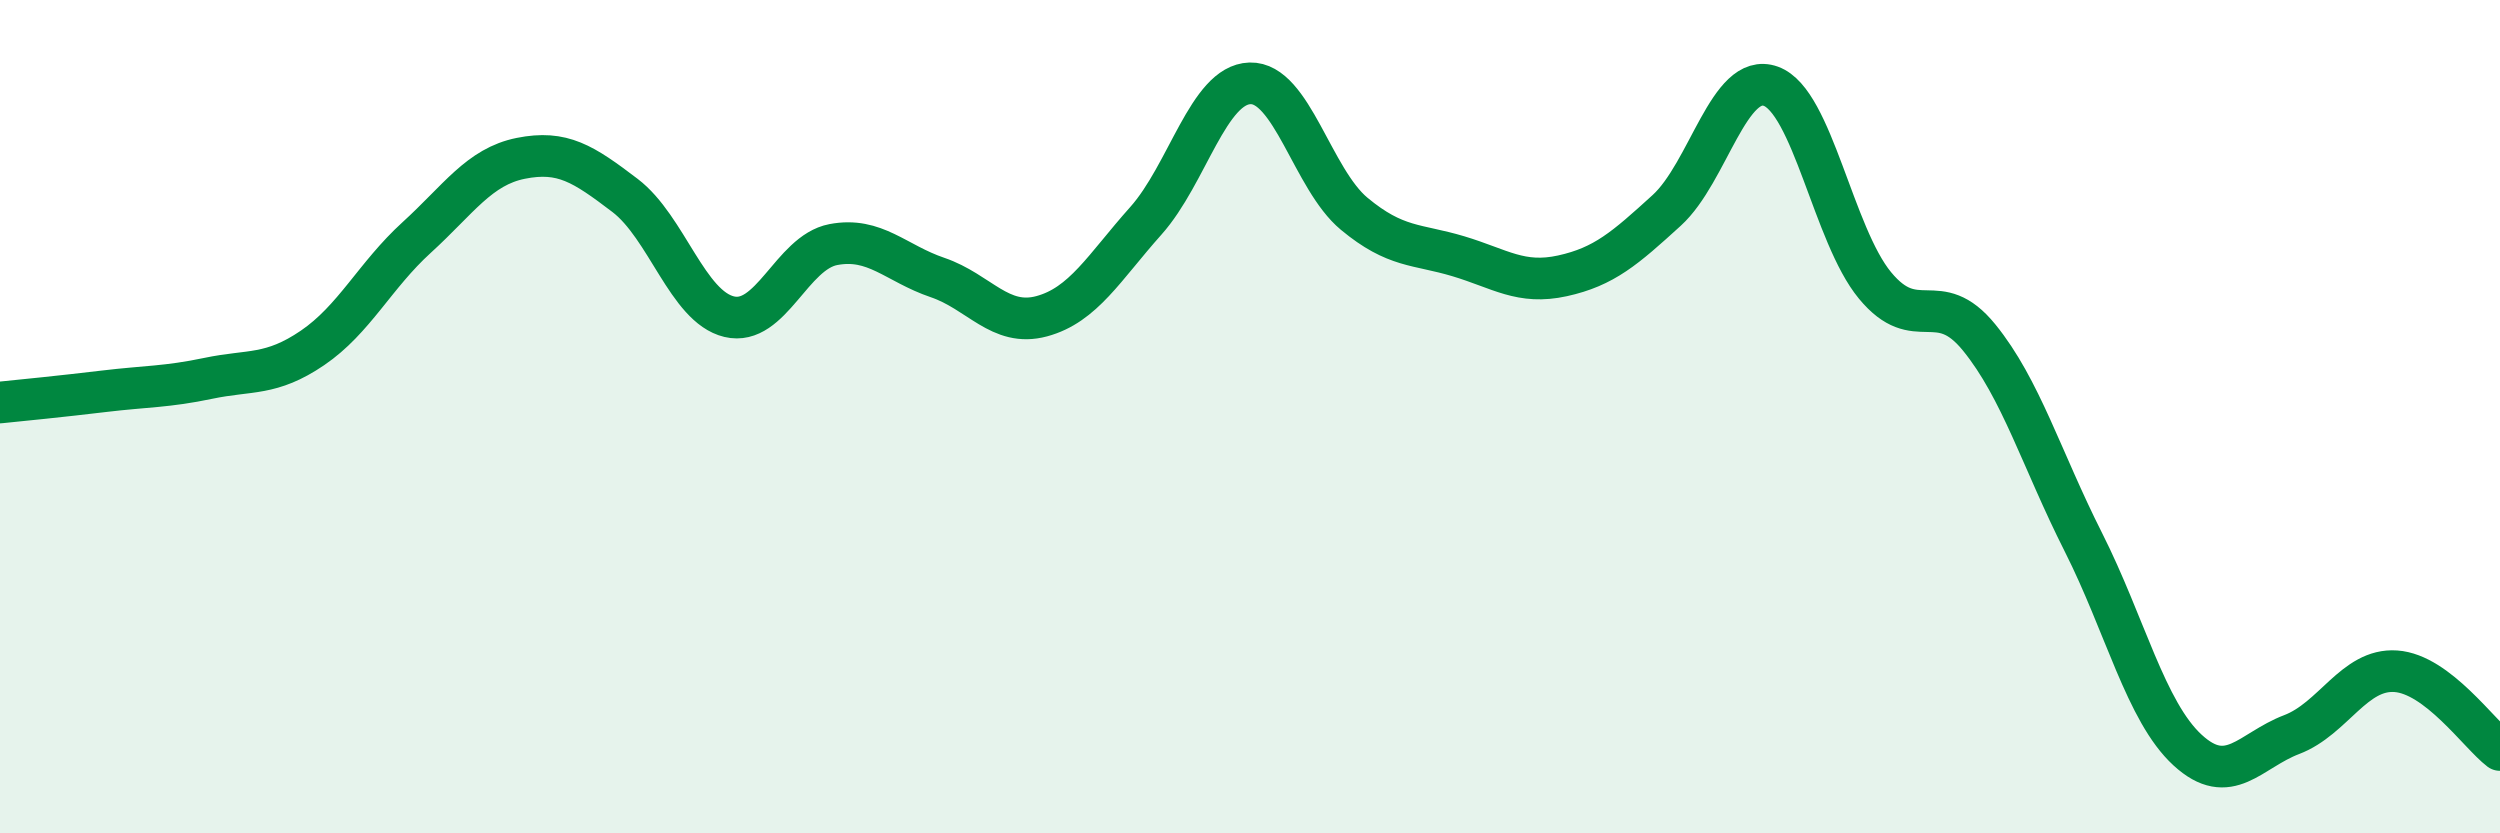 
    <svg width="60" height="20" viewBox="0 0 60 20" xmlns="http://www.w3.org/2000/svg">
      <path
        d="M 0,9.66 C 0.5,9.61 1.5,9.51 2.5,9.39 C 3.5,9.27 4,9.29 5,9.08 C 6,8.87 6.5,9.03 7.5,8.35 C 8.5,7.67 9,6.61 10,5.7 C 11,4.79 11.5,4 12.5,3.8 C 13.5,3.6 14,3.93 15,4.69 C 16,5.45 16.5,7.36 17.5,7.6 C 18.5,7.84 19,6.06 20,5.87 C 21,5.68 21.5,6.32 22.5,6.66 C 23.5,7 24,7.86 25,7.59 C 26,7.32 26.5,6.42 27.5,5.3 C 28.5,4.18 29,2.03 30,2 C 31,1.97 31.5,4.3 32.5,5.13 C 33.5,5.96 34,5.85 35,6.15 C 36,6.45 36.5,6.84 37.5,6.62 C 38.5,6.4 39,5.96 40,5.05 C 41,4.14 41.5,1.71 42.5,2.07 C 43.5,2.43 44,5.64 45,6.85 C 46,8.06 46.5,6.87 47.5,8.1 C 48.5,9.33 49,11.03 50,13.01 C 51,14.99 51.5,17.08 52.5,18 C 53.5,18.92 54,18.01 55,17.63 C 56,17.25 56.5,16.04 57.5,16.11 C 58.5,16.18 59.5,17.62 60,18L60 20L0 20Z"
        fill="#008740"
        opacity="0.1"
        stroke-linecap="round"
        stroke-linejoin="round"
      />
      <path
        d="M 0,9.66 C 0.5,9.61 1.5,9.51 2.5,9.39 C 3.5,9.27 4,9.29 5,9.08 C 6,8.87 6.5,9.03 7.5,8.35 C 8.5,7.67 9,6.61 10,5.7 C 11,4.79 11.5,4 12.5,3.8 C 13.5,3.6 14,3.93 15,4.69 C 16,5.45 16.5,7.36 17.5,7.6 C 18.5,7.84 19,6.06 20,5.87 C 21,5.68 21.5,6.32 22.5,6.66 C 23.5,7 24,7.86 25,7.59 C 26,7.32 26.5,6.42 27.5,5.3 C 28.5,4.18 29,2.03 30,2 C 31,1.97 31.5,4.3 32.5,5.13 C 33.5,5.96 34,5.85 35,6.15 C 36,6.45 36.5,6.84 37.5,6.62 C 38.5,6.4 39,5.96 40,5.05 C 41,4.14 41.5,1.71 42.5,2.07 C 43.5,2.43 44,5.64 45,6.85 C 46,8.06 46.5,6.87 47.5,8.1 C 48.5,9.33 49,11.03 50,13.01 C 51,14.99 51.5,17.08 52.5,18 C 53.5,18.92 54,18.01 55,17.63 C 56,17.25 56.5,16.04 57.5,16.11 C 58.5,16.18 59.5,17.62 60,18"
        stroke="#008740"
        stroke-width="1"
        fill="none"
        stroke-linecap="round"
        stroke-linejoin="round"
      />
    </svg>
  